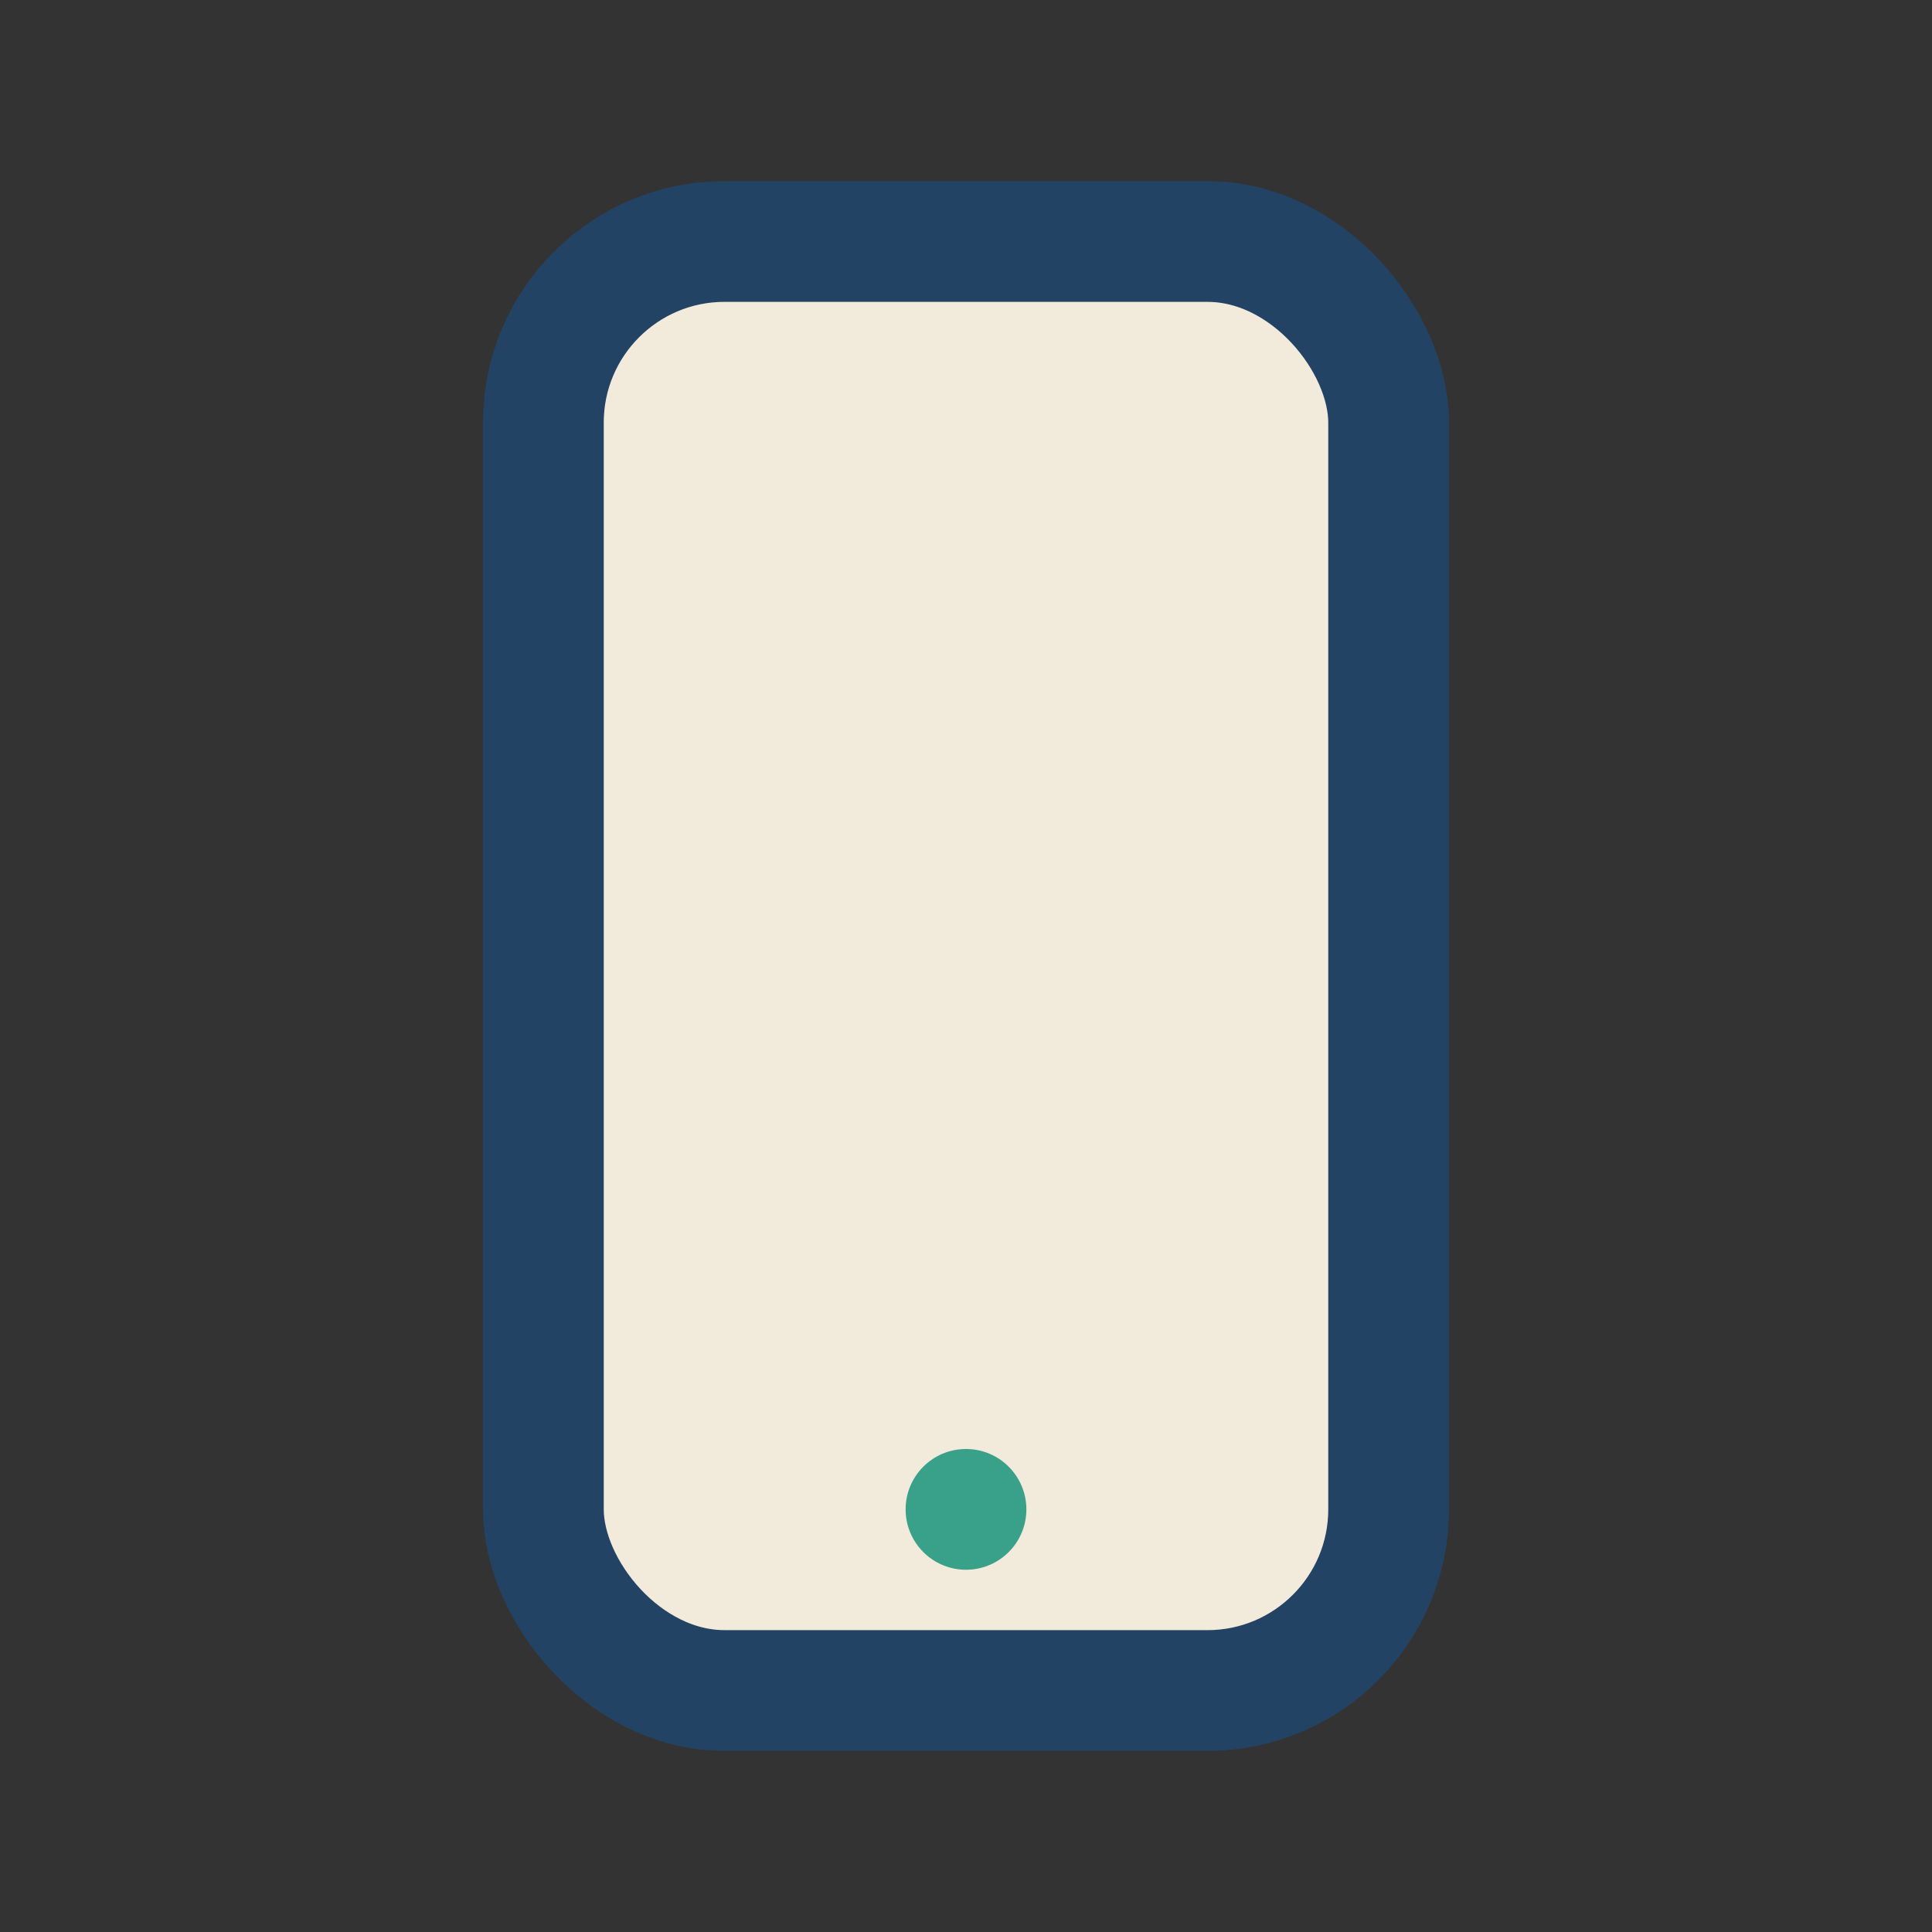 <?xml version="1.0" encoding="UTF-8"?>
<svg xmlns="http://www.w3.org/2000/svg" width="32" height="32" viewBox="0 0 32 32"><rect x="0" y="0" width="32" height="32" fill="#333333" stroke="none"/><rect x="9" y="4" width="14" height="24" rx="3" fill="#F2EBDC" stroke="#234364" stroke-width="2"/><circle cx="16" cy="25" r="1" fill="#39A089"/></svg>